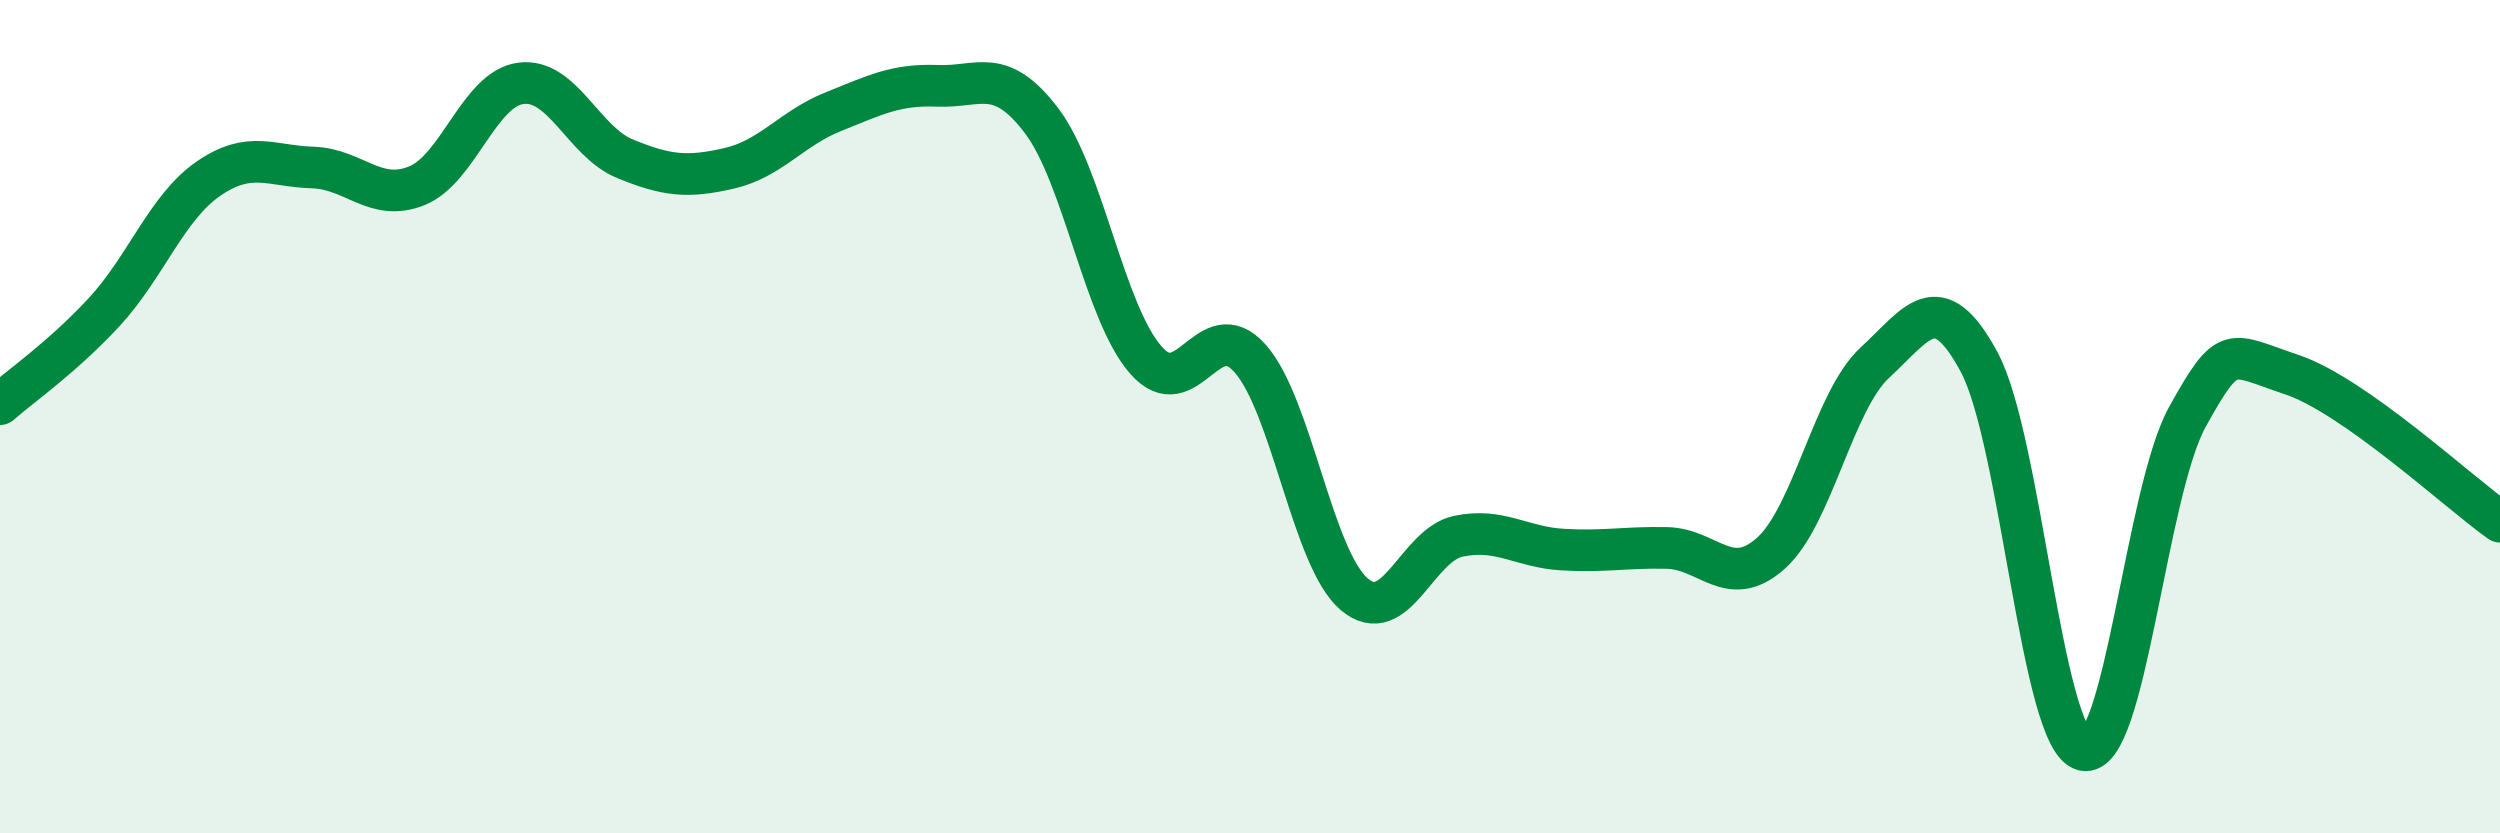 
    <svg width="60" height="20" viewBox="0 0 60 20" xmlns="http://www.w3.org/2000/svg">
      <path
        d="M 0,9.7 C 0.5,9.26 1.5,8.57 2.5,7.49 C 3.5,6.41 4,4.98 5,4.29 C 6,3.6 6.5,3.99 7.5,4.02 C 8.5,4.05 9,4.86 10,4.46 C 11,4.06 11.5,2.13 12.5,2 C 13.5,1.87 14,3.4 15,3.81 C 16,4.22 16.5,4.27 17.5,4.04 C 18.5,3.81 19,3.08 20,2.68 C 21,2.28 21.5,2.02 22.5,2.06 C 23.5,2.1 24,1.58 25,2.9 C 26,4.22 26.5,7.5 27.5,8.64 C 28.5,9.78 29,7.48 30,8.6 C 31,9.72 31.5,13.41 32.5,14.26 C 33.5,15.11 34,13.08 35,12.87 C 36,12.66 36.5,13.13 37.5,13.19 C 38.5,13.25 39,13.13 40,13.15 C 41,13.17 41.5,14.17 42.5,13.28 C 43.5,12.39 44,9.62 45,8.7 C 46,7.78 46.5,6.83 47.5,8.69 C 48.5,10.55 49,17.74 50,18 C 51,18.26 51.5,11.8 52.5,10 C 53.5,8.2 53.5,8.49 55,8.99 C 56.5,9.49 59,11.81 60,12.52L60 20L0 20Z"
        fill="#008740"
        opacity="0.1"
        stroke-linecap="round"
        stroke-linejoin="round"
      />
      <path
        d="M 0,9.7 C 0.5,9.26 1.5,8.57 2.5,7.49 C 3.5,6.41 4,4.98 5,4.29 C 6,3.6 6.5,3.99 7.5,4.02 C 8.5,4.05 9,4.86 10,4.46 C 11,4.06 11.5,2.13 12.5,2 C 13.5,1.87 14,3.4 15,3.81 C 16,4.22 16.5,4.27 17.5,4.04 C 18.5,3.81 19,3.08 20,2.68 C 21,2.28 21.5,2.02 22.5,2.06 C 23.5,2.1 24,1.58 25,2.9 C 26,4.22 26.5,7.5 27.5,8.64 C 28.5,9.78 29,7.48 30,8.6 C 31,9.72 31.5,13.41 32.5,14.26 C 33.5,15.11 34,13.08 35,12.87 C 36,12.66 36.5,13.13 37.5,13.19 C 38.5,13.25 39,13.13 40,13.15 C 41,13.17 41.5,14.17 42.5,13.28 C 43.5,12.39 44,9.62 45,8.7 C 46,7.78 46.5,6.83 47.5,8.69 C 48.5,10.55 49,17.74 50,18 C 51,18.26 51.5,11.8 52.5,10 C 53.5,8.2 53.5,8.49 55,8.99 C 56.5,9.49 59,11.81 60,12.52"
        stroke="#008740"
        stroke-width="1"
        fill="none"
        stroke-linecap="round"
        stroke-linejoin="round"
      />
    </svg>
  